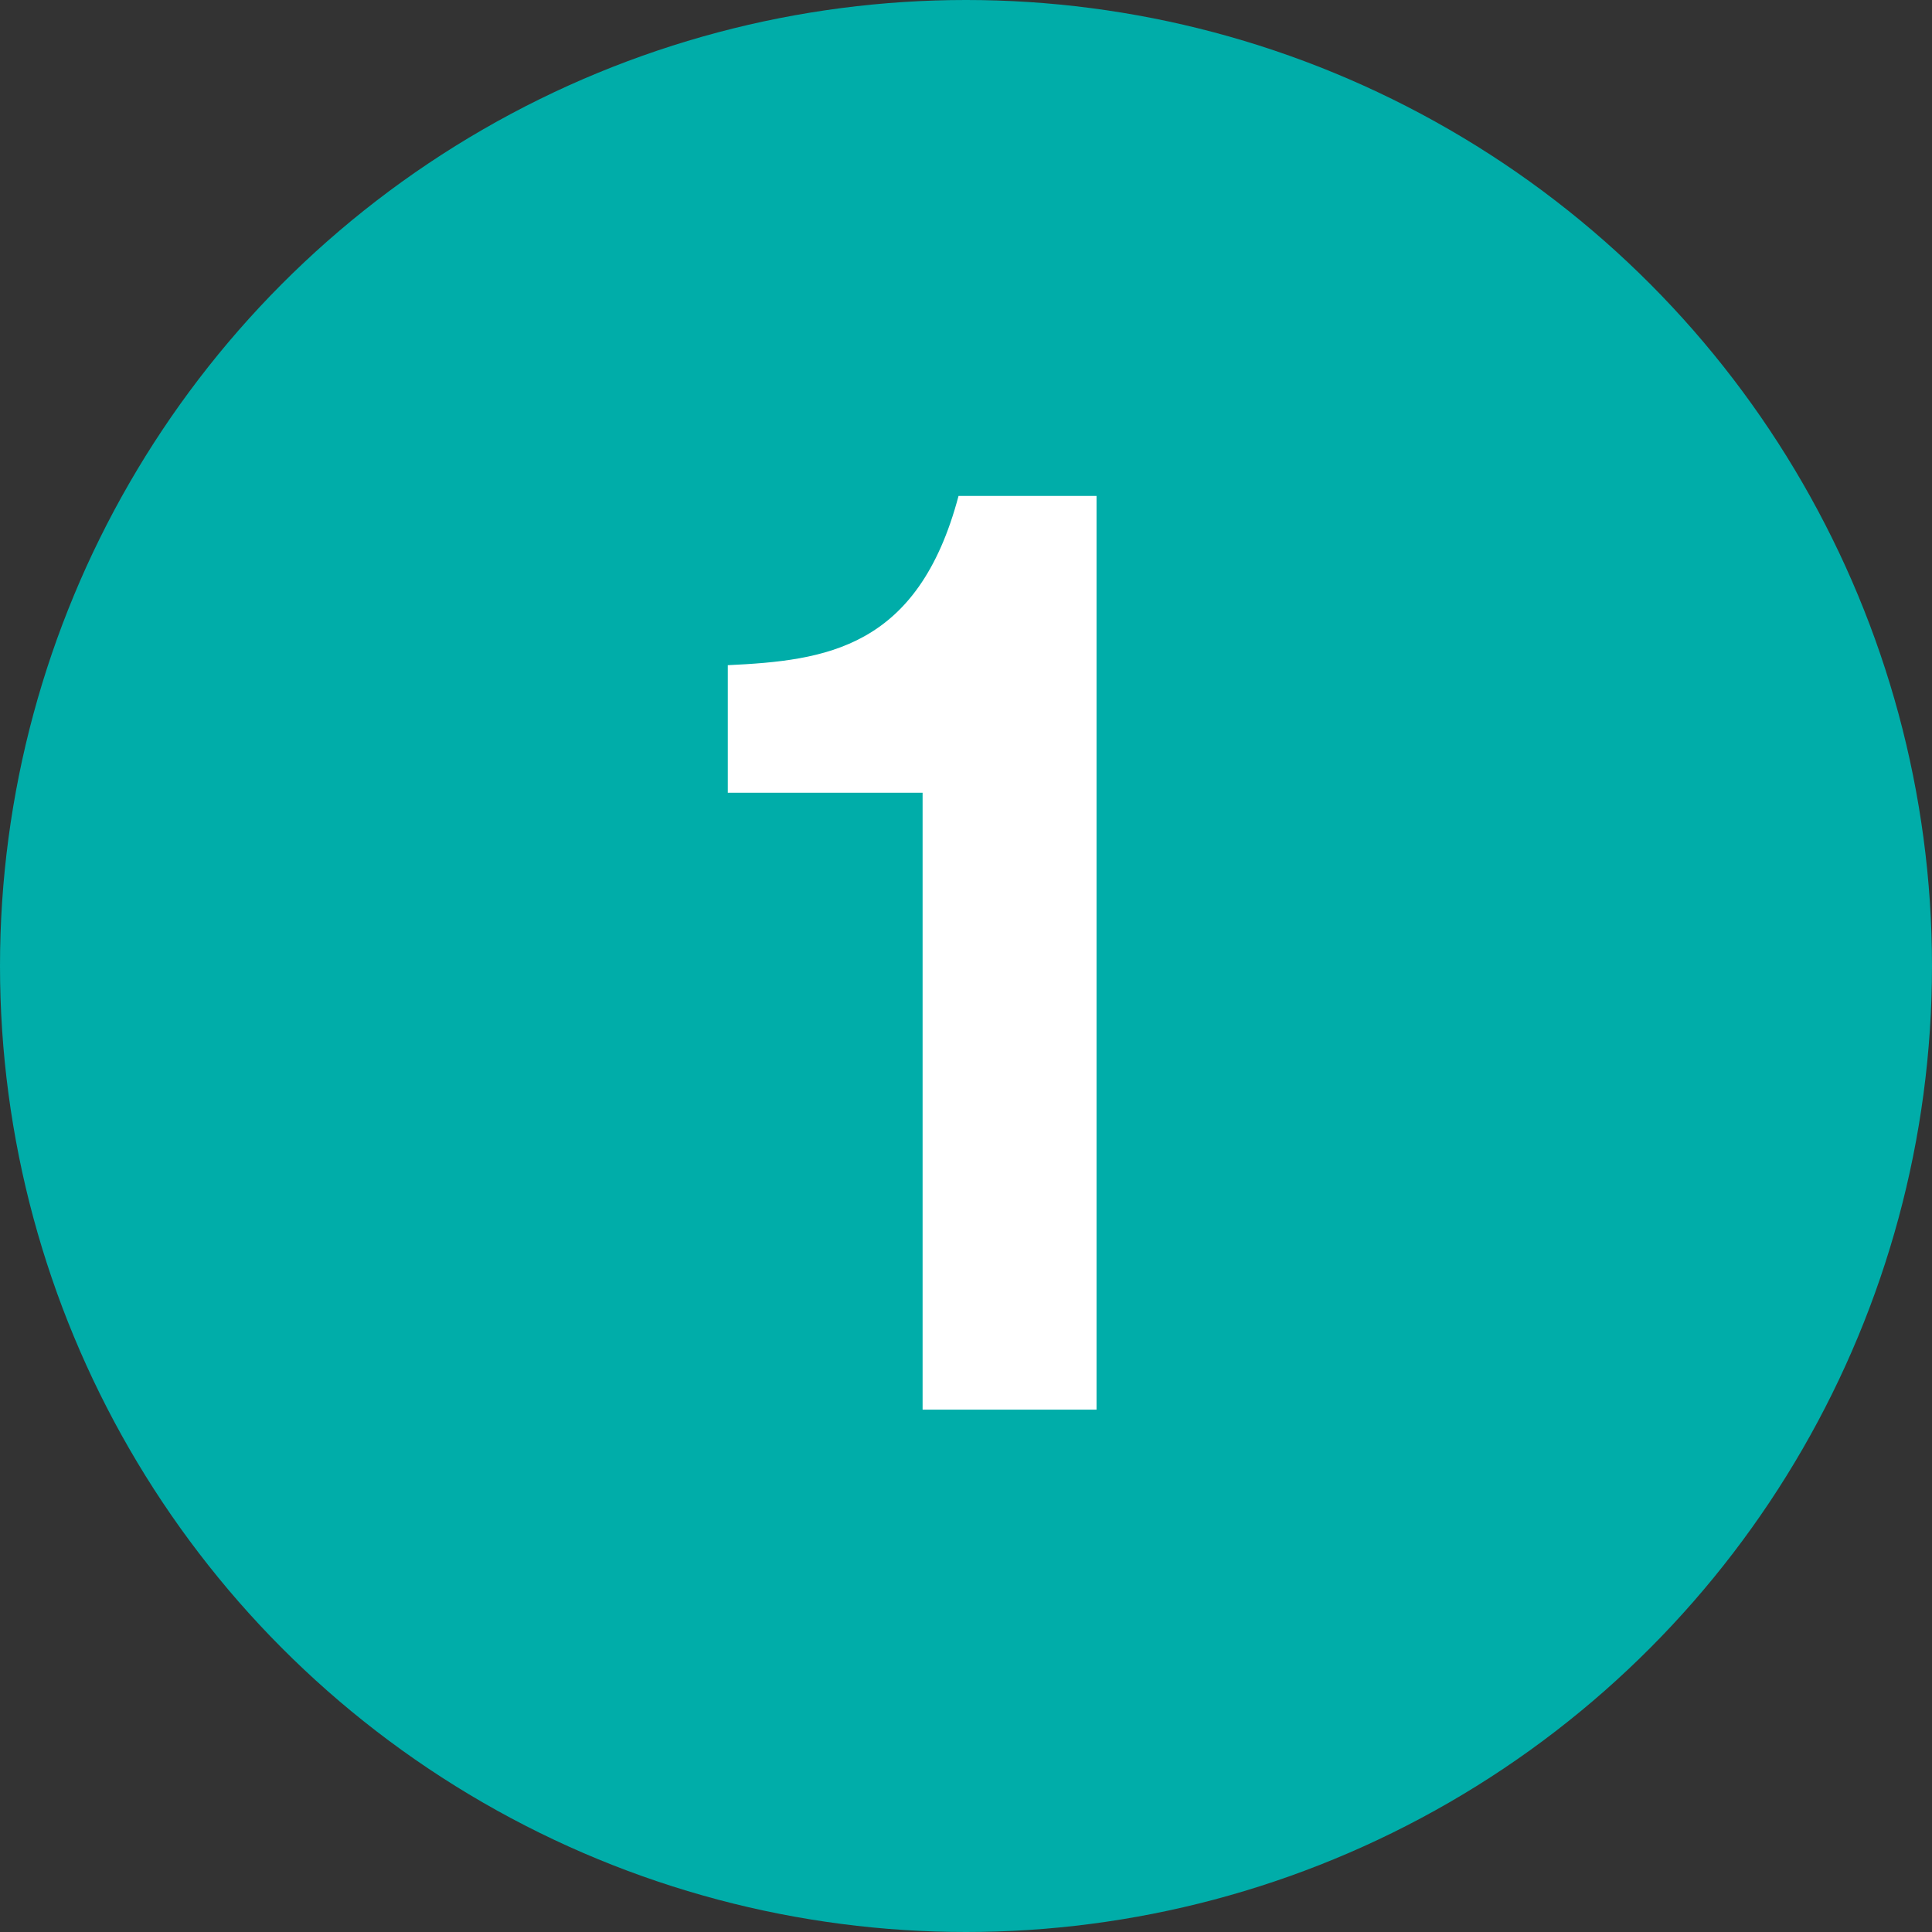 <?xml version="1.0" encoding="UTF-8"?> <svg xmlns="http://www.w3.org/2000/svg" id="_レイヤー_1" width="30" height="30" viewBox="0 0 30 30"><rect x="0" y="0" width="30" height="30" fill="#333333" stroke="none"/><defs><style>.cls-1{fill:#fff;}.cls-2{fill:#00ada9;}</style></defs><circle class="cls-2" cx="15" cy="15" r="15"></circle><path class="cls-1" d="M17.027,21.889h-2.701v-9.579h-3.025v-1.981c1.513-.072,2.953-.252,3.583-2.628h2.143v14.188Z"></path></svg> 